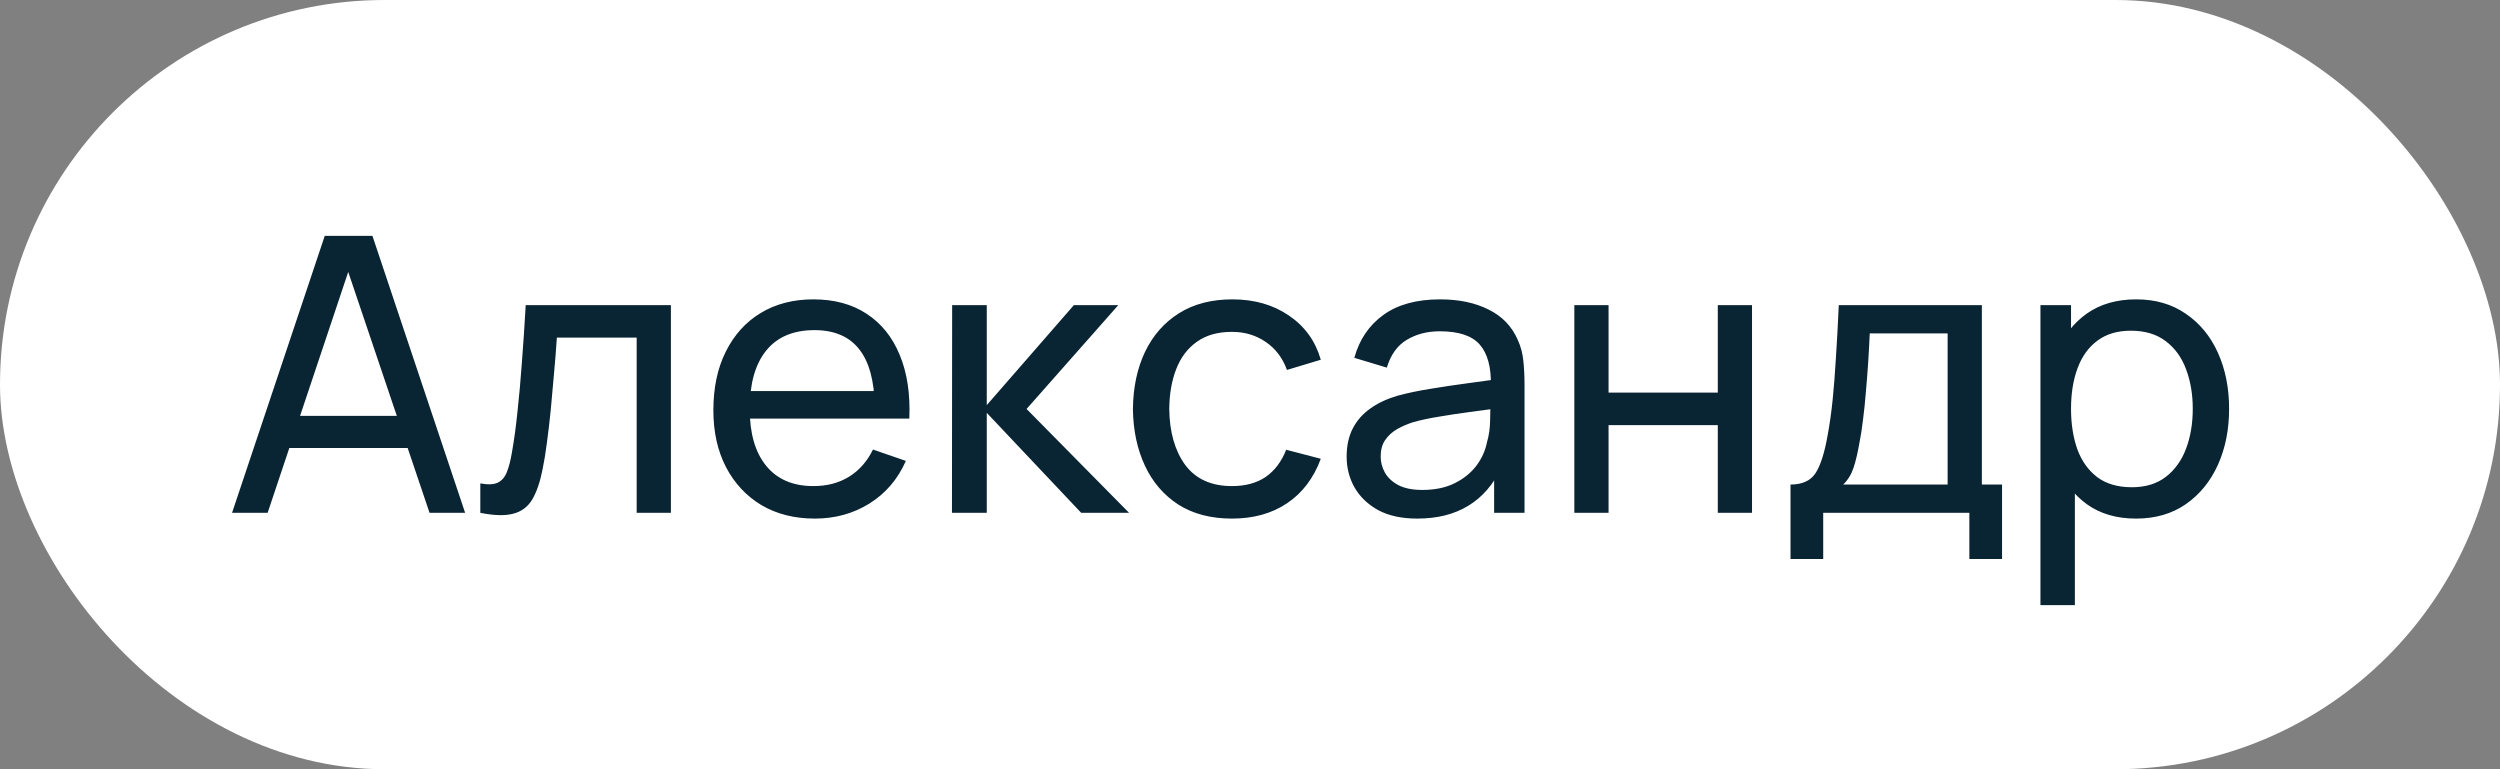 <?xml version="1.0" encoding="UTF-8"?> <svg xmlns="http://www.w3.org/2000/svg" width="78" height="24" viewBox="0 0 78 24" fill="none"><rect x="0" y="0" width="78" height="24" fill="#808080" stroke="none"/> <rect width="78" height="24" rx="12" fill="white"></rect> <path d="M7.24 16L10.132 7.36H11.62L14.512 16H13.402L10.696 7.984H11.032L8.35 16H7.24ZM8.632 13.978V12.976H13.12V13.978H8.632ZM14.986 16V15.082C15.226 15.126 15.408 15.118 15.532 15.058C15.66 14.994 15.754 14.884 15.814 14.728C15.878 14.568 15.93 14.368 15.97 14.128C16.038 13.748 16.096 13.324 16.144 12.856C16.196 12.388 16.242 11.876 16.282 11.32C16.326 10.76 16.366 10.16 16.402 9.52H20.932V16H19.864V10.534H17.374C17.35 10.902 17.32 11.28 17.284 11.668C17.252 12.056 17.218 12.434 17.182 12.802C17.146 13.166 17.106 13.506 17.062 13.822C17.022 14.134 16.978 14.404 16.93 14.632C16.854 15.024 16.748 15.338 16.612 15.574C16.476 15.806 16.28 15.956 16.024 16.024C15.768 16.096 15.422 16.088 14.986 16ZM25.425 16.18C24.789 16.18 24.233 16.04 23.757 15.76C23.285 15.476 22.917 15.082 22.653 14.578C22.389 14.07 22.257 13.478 22.257 12.802C22.257 12.094 22.387 11.482 22.647 10.966C22.907 10.446 23.269 10.046 23.733 9.766C24.201 9.482 24.749 9.34 25.377 9.34C26.029 9.34 26.583 9.49 27.039 9.79C27.499 10.09 27.843 10.518 28.071 11.074C28.303 11.63 28.403 12.292 28.371 13.06H27.291V12.676C27.279 11.88 27.117 11.286 26.805 10.894C26.493 10.498 26.029 10.3 25.413 10.3C24.753 10.3 24.251 10.512 23.907 10.936C23.563 11.36 23.391 11.968 23.391 12.76C23.391 13.524 23.563 14.116 23.907 14.536C24.251 14.956 24.741 15.166 25.377 15.166C25.805 15.166 26.177 15.068 26.493 14.872C26.809 14.676 27.057 14.394 27.237 14.026L28.263 14.38C28.011 14.952 27.631 15.396 27.123 15.712C26.619 16.024 26.053 16.18 25.425 16.18ZM23.031 13.06V12.202H27.819V13.06H23.031ZM29.701 16L29.707 9.52H30.787V12.64L33.505 9.52H34.891L32.029 12.76L35.227 16H33.733L30.787 12.88V16H29.701ZM38.437 16.18C37.781 16.18 37.223 16.034 36.763 15.742C36.307 15.446 35.959 15.04 35.719 14.524C35.479 14.008 35.355 13.42 35.347 12.76C35.355 12.084 35.481 11.49 35.725 10.978C35.973 10.462 36.327 10.06 36.787 9.772C37.247 9.484 37.801 9.34 38.449 9.34C39.133 9.34 39.721 9.508 40.213 9.844C40.709 10.18 41.041 10.64 41.209 11.224L40.153 11.542C40.017 11.166 39.795 10.874 39.487 10.666C39.183 10.458 38.833 10.354 38.437 10.354C37.993 10.354 37.627 10.458 37.339 10.666C37.051 10.87 36.837 11.154 36.697 11.518C36.557 11.878 36.485 12.292 36.481 12.76C36.489 13.48 36.655 14.062 36.979 14.506C37.307 14.946 37.793 15.166 38.437 15.166C38.861 15.166 39.213 15.07 39.493 14.878C39.773 14.682 39.985 14.4 40.129 14.032L41.209 14.314C40.985 14.918 40.635 15.38 40.159 15.7C39.683 16.02 39.109 16.18 38.437 16.18ZM44.217 16.18C43.733 16.18 43.327 16.092 42.999 15.916C42.675 15.736 42.429 15.5 42.261 15.208C42.097 14.916 42.015 14.596 42.015 14.248C42.015 13.908 42.079 13.614 42.207 13.366C42.339 13.114 42.523 12.906 42.759 12.742C42.995 12.574 43.277 12.442 43.605 12.346C43.913 12.262 44.257 12.19 44.637 12.13C45.021 12.066 45.409 12.008 45.801 11.956C46.193 11.904 46.559 11.854 46.899 11.806L46.515 12.028C46.527 11.452 46.411 11.026 46.167 10.75C45.927 10.474 45.511 10.336 44.919 10.336C44.527 10.336 44.183 10.426 43.887 10.606C43.595 10.782 43.389 11.07 43.269 11.47L42.255 11.164C42.411 10.596 42.713 10.15 43.161 9.826C43.609 9.502 44.199 9.34 44.931 9.34C45.519 9.34 46.023 9.446 46.443 9.658C46.867 9.866 47.171 10.182 47.355 10.606C47.447 10.806 47.505 11.024 47.529 11.26C47.553 11.492 47.565 11.736 47.565 11.992V16H46.617V14.446L46.839 14.59C46.595 15.114 46.253 15.51 45.813 15.778C45.377 16.046 44.845 16.18 44.217 16.18ZM44.379 15.286C44.763 15.286 45.095 15.218 45.375 15.082C45.659 14.942 45.887 14.76 46.059 14.536C46.231 14.308 46.343 14.06 46.395 13.792C46.455 13.592 46.487 13.37 46.491 13.126C46.499 12.878 46.503 12.688 46.503 12.556L46.875 12.718C46.527 12.766 46.185 12.812 45.849 12.856C45.513 12.9 45.195 12.948 44.895 13C44.595 13.048 44.325 13.106 44.085 13.174C43.909 13.23 43.743 13.302 43.587 13.39C43.435 13.478 43.311 13.592 43.215 13.732C43.123 13.868 43.077 14.038 43.077 14.242C43.077 14.418 43.121 14.586 43.209 14.746C43.301 14.906 43.441 15.036 43.629 15.136C43.821 15.236 44.071 15.286 44.379 15.286ZM49.119 16V9.52H50.187V12.25H53.595V9.52H54.663V16H53.595V13.264H50.187V16H49.119ZM55.864 17.44V15.118C56.228 15.118 56.488 15 56.644 14.764C56.8 14.524 56.926 14.13 57.022 13.582C57.086 13.238 57.138 12.87 57.178 12.478C57.218 12.086 57.252 11.65 57.28 11.17C57.312 10.686 57.342 10.136 57.37 9.52H61.834V15.118H62.464V17.44H61.444V16H56.884V17.44H55.864ZM57.508 15.118H60.766V10.402H58.336C58.324 10.686 58.308 10.984 58.288 11.296C58.268 11.604 58.244 11.912 58.216 12.22C58.192 12.528 58.162 12.82 58.126 13.096C58.094 13.368 58.056 13.612 58.012 13.828C57.96 14.128 57.9 14.382 57.832 14.59C57.764 14.798 57.656 14.974 57.508 15.118ZM66.644 16.18C66.036 16.18 65.524 16.03 65.108 15.73C64.692 15.426 64.376 15.016 64.16 14.5C63.948 13.98 63.842 13.398 63.842 12.754C63.842 12.102 63.948 11.518 64.16 11.002C64.376 10.486 64.692 10.08 65.108 9.784C65.528 9.488 66.042 9.34 66.65 9.34C67.25 9.34 67.766 9.49 68.198 9.79C68.634 10.086 68.968 10.492 69.2 11.008C69.432 11.524 69.548 12.106 69.548 12.754C69.548 13.402 69.432 13.984 69.2 14.5C68.968 15.016 68.634 15.426 68.198 15.73C67.766 16.03 67.248 16.18 66.644 16.18ZM63.662 18.88V9.52H64.616V14.29H64.736V18.88H63.662ZM66.512 15.202C66.94 15.202 67.294 15.094 67.574 14.878C67.854 14.662 68.064 14.37 68.204 14.002C68.344 13.63 68.414 13.214 68.414 12.754C68.414 12.298 68.344 11.886 68.204 11.518C68.068 11.15 67.856 10.858 67.568 10.642C67.284 10.426 66.922 10.318 66.482 10.318C66.062 10.318 65.714 10.422 65.438 10.63C65.162 10.834 64.956 11.12 64.82 11.488C64.684 11.852 64.616 12.274 64.616 12.754C64.616 13.226 64.682 13.648 64.814 14.02C64.95 14.388 65.158 14.678 65.438 14.89C65.718 15.098 66.076 15.202 66.512 15.202Z" fill="#092433"></path> </svg> 